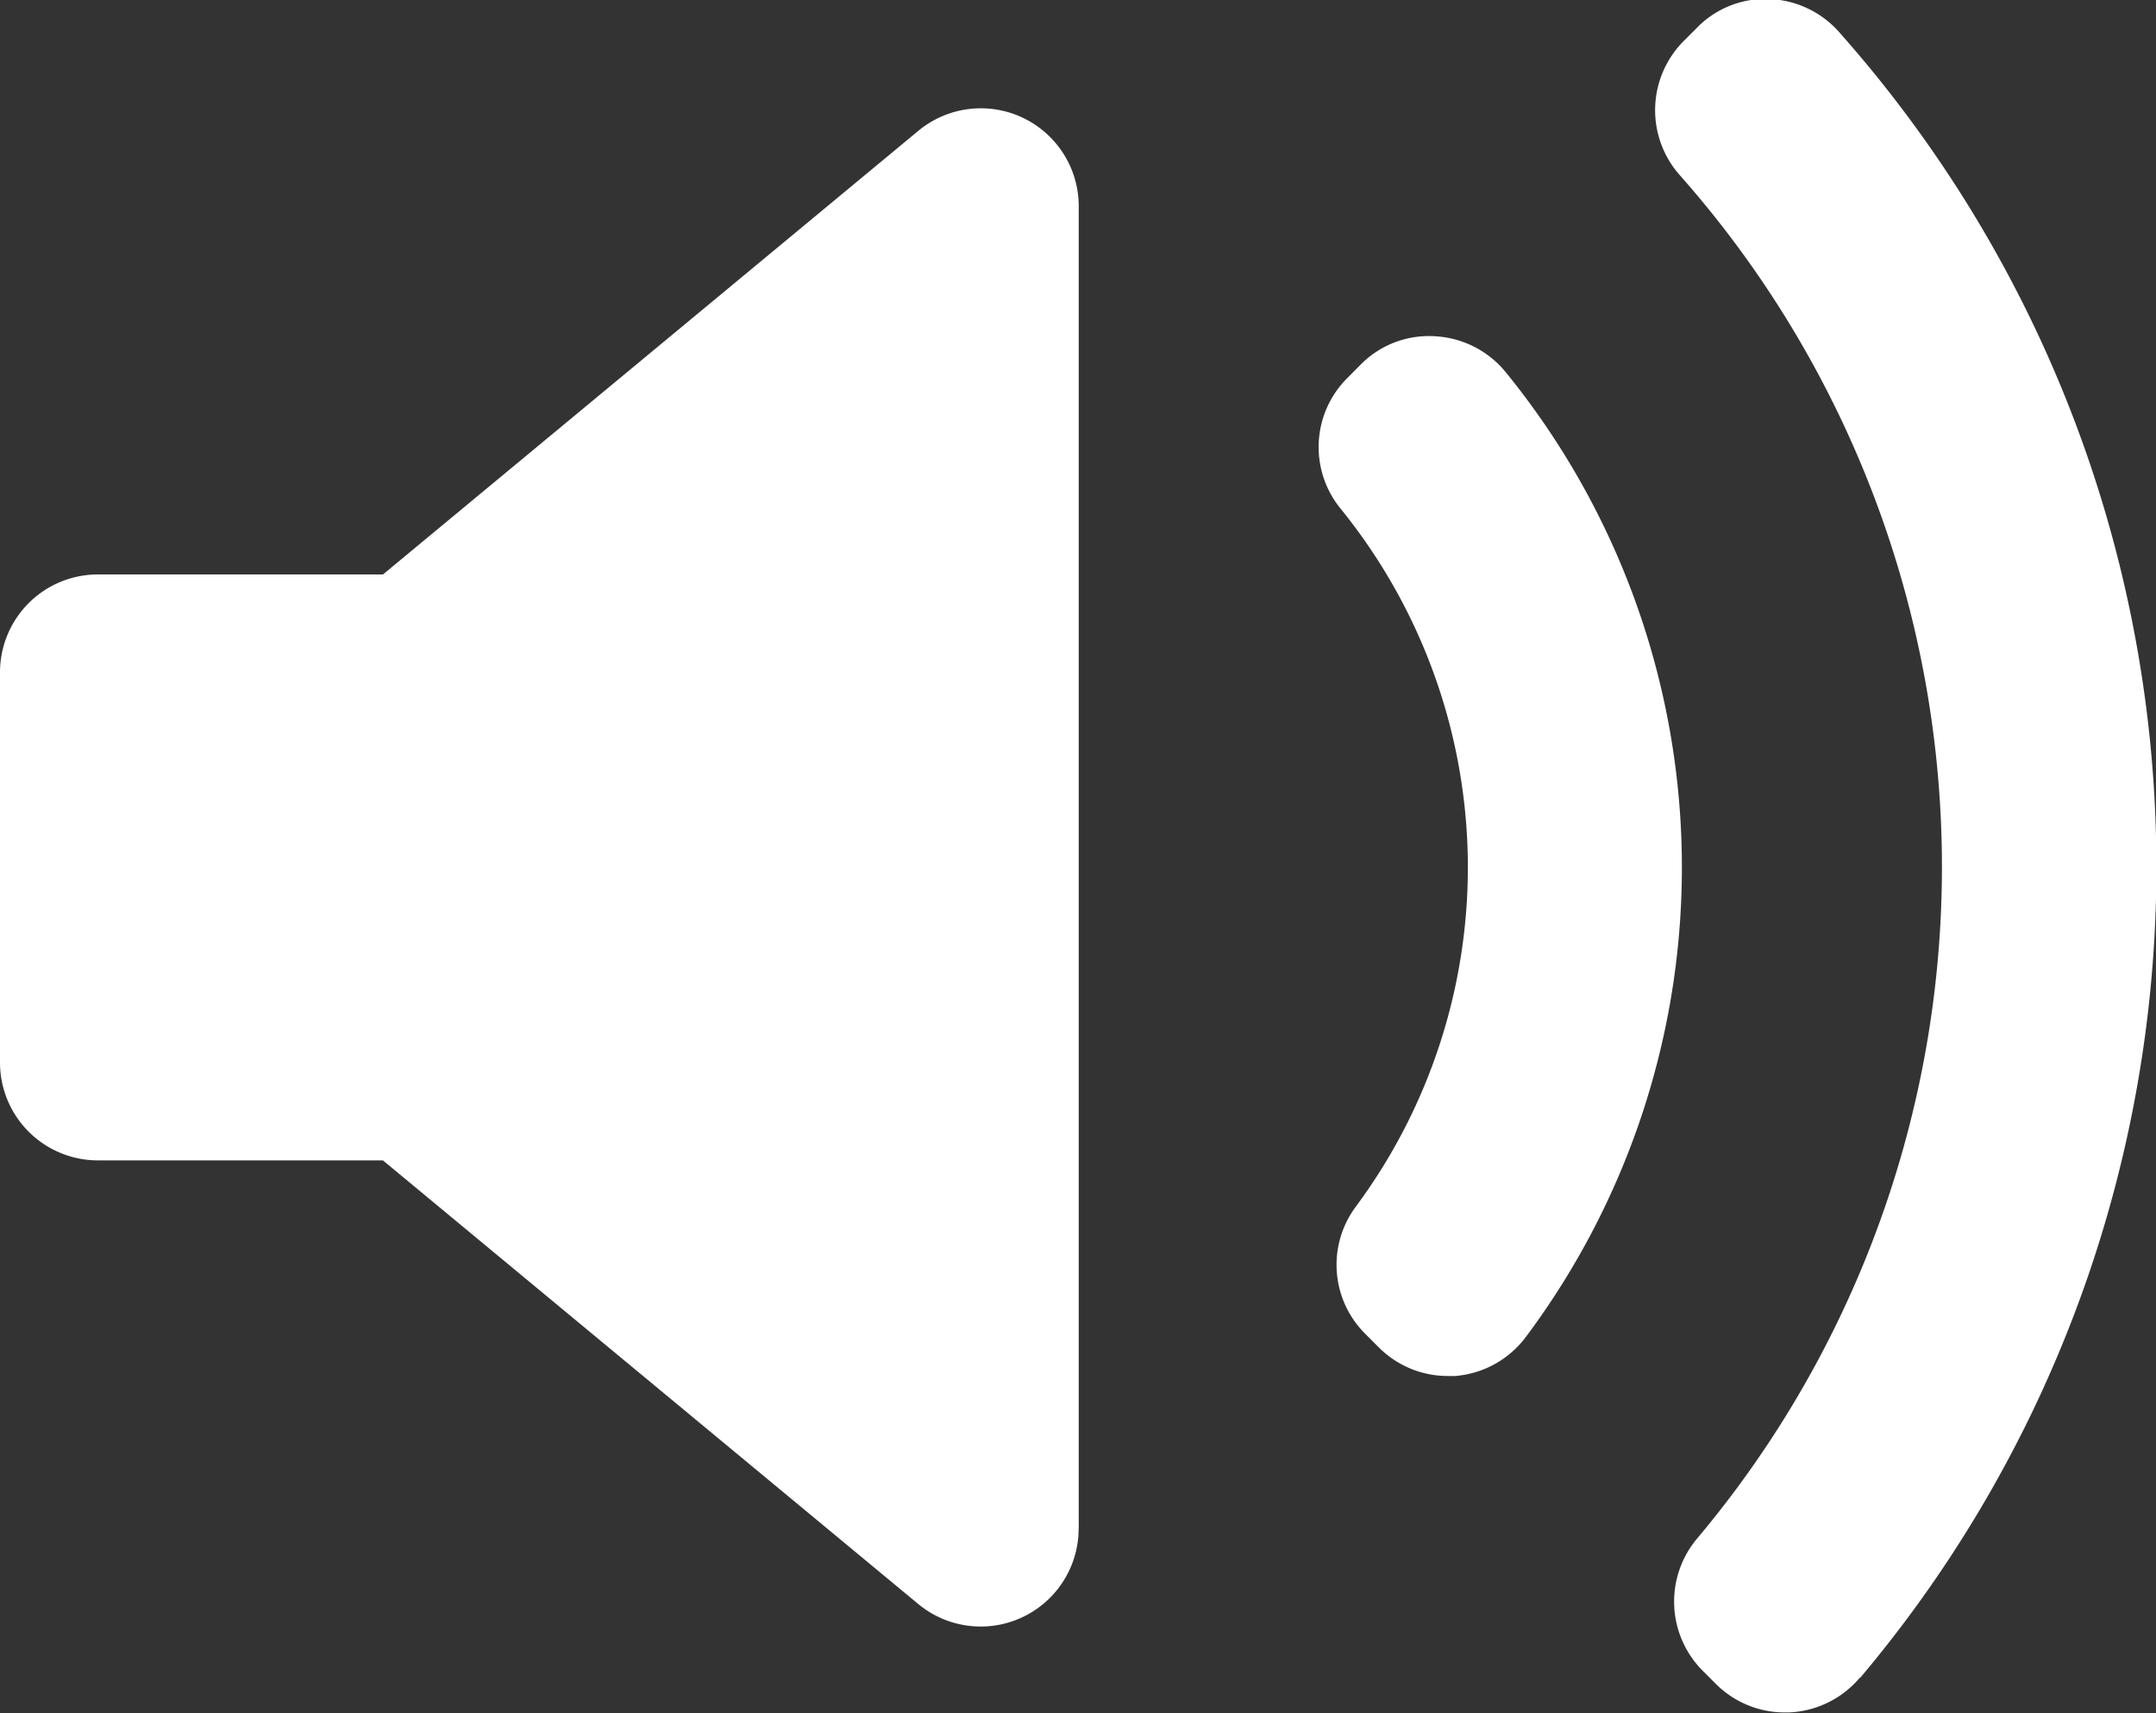 <svg xmlns="http://www.w3.org/2000/svg" width="22.151" height="17.597" viewBox="0 0 22.151 17.597"><rect x="0" y="0" width="22.151" height="17.597" fill="#333333" stroke="none"/><g transform="translate(0 -9.565)"><path d="M11.082,25.268a1.006,1.006,0,0,1-1.648.774l-5.5-4.557H1.006A1.006,1.006,0,0,1,0,20.48V16.472a1.006,1.006,0,0,1,1.006-1.006H3.935l5.5-4.557a1.006,1.006,0,0,1,1.648.775V25.268ZM14.948,23.7l-.072,0a1,1,0,0,1-.711-.295l-.135-.135a1,1,0,0,1-.1-1.31,5.849,5.849,0,0,0-.155-7.168,1,1,0,0,1,.069-1.345l.134-.135a.984.984,0,0,1,.762-.293,1.007,1.007,0,0,1,.729.368,8.056,8.056,0,0,1,.21,9.909A1.007,1.007,0,0,1,14.948,23.7ZM19.107,26.8a1.007,1.007,0,0,1-.727.356h-.042a1,1,0,0,1-.711-.295l-.132-.132a1.006,1.006,0,0,1-.059-1.359,10.72,10.72,0,0,0-.178-14.006,1.006,1.006,0,0,1,.04-1.377l.132-.132a.979.979,0,0,1,.742-.3A1.006,1.006,0,0,1,18.9,9.9a12.916,12.916,0,0,1,.212,16.9Z" fill="#fff"/></g></svg>